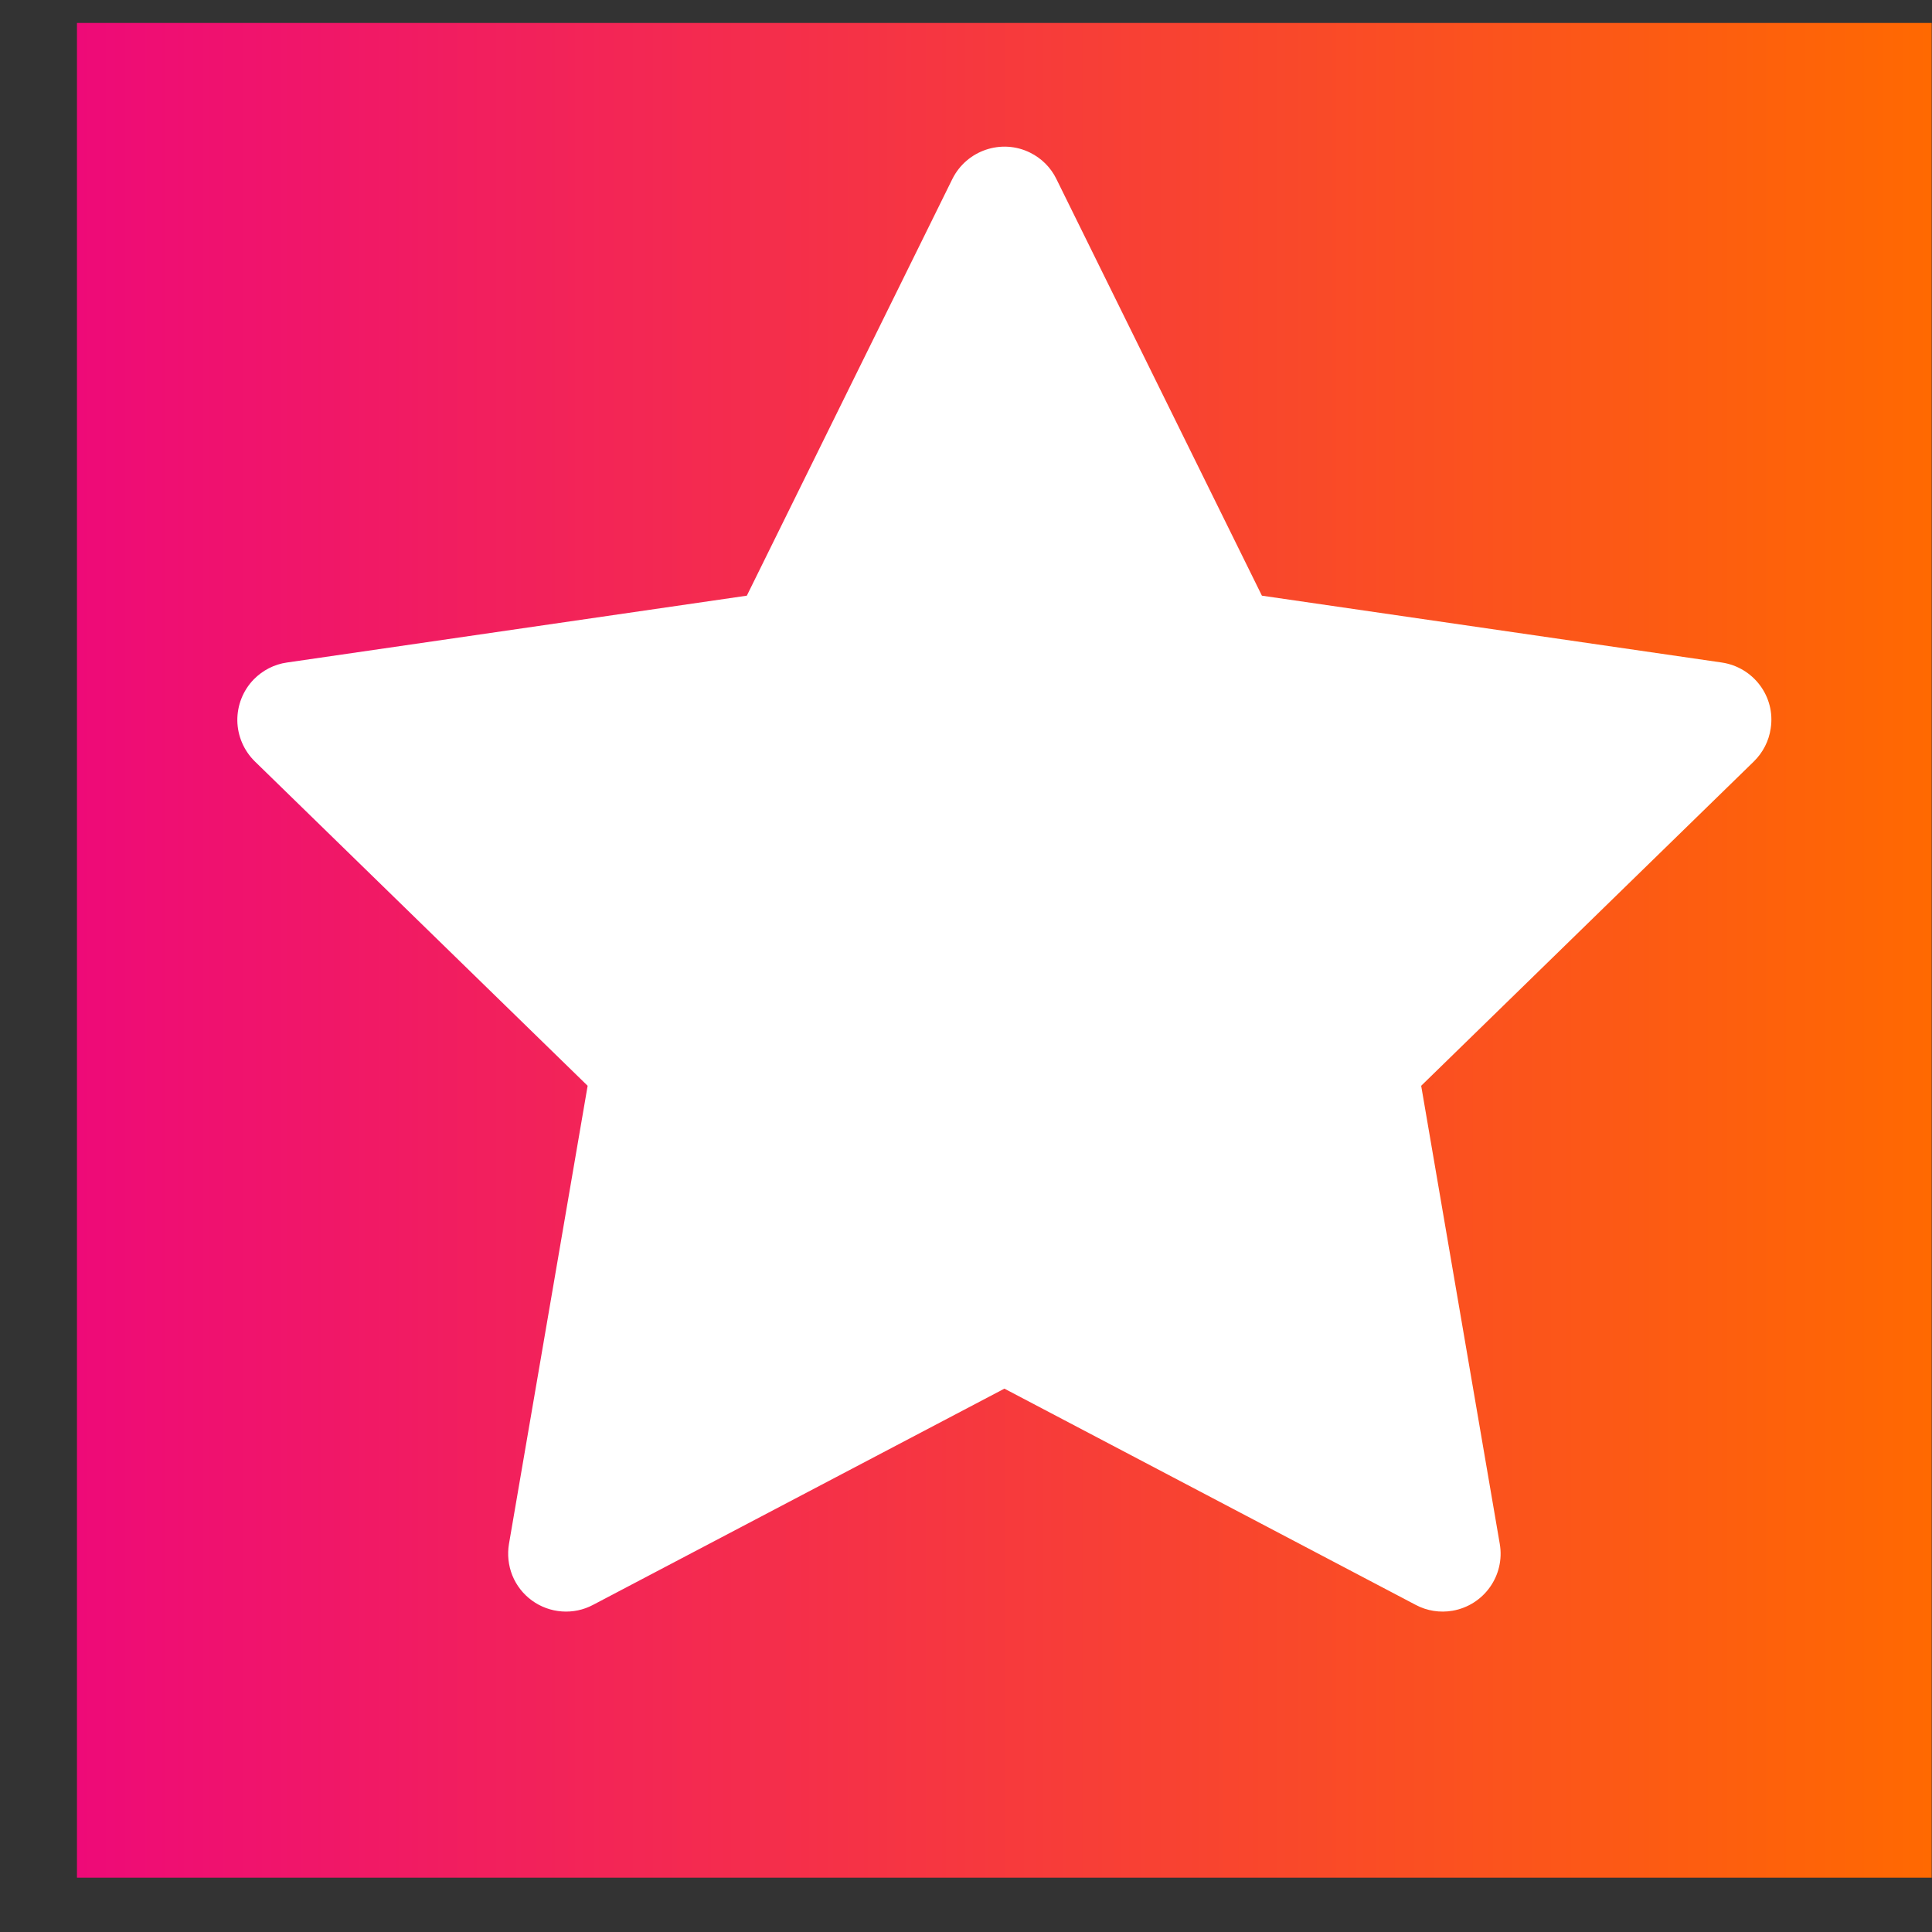 
<svg width="25" height="25" viewBox="0 0 25 25" fill="none" xmlns="http://www.w3.org/2000/svg">
<rect x="0" y="0" width="25" height="25" fill="#333333" stroke="none"/>
<rect width="24" height="24" transform="translate(0.996 0.297)" fill="url(#paint0_linear_71_21)"/>
<path d="M22.28 8.573L16.329 7.708L13.669 2.315C13.597 2.167 13.477 2.048 13.329 1.975C12.959 1.792 12.509 1.945 12.324 2.315L9.664 7.708L3.713 8.573C3.549 8.596 3.399 8.674 3.284 8.791C3.145 8.934 3.069 9.126 3.071 9.325C3.074 9.524 3.156 9.714 3.298 9.853L7.604 14.05L6.586 19.978C6.563 20.116 6.578 20.257 6.63 20.387C6.683 20.517 6.771 20.629 6.884 20.711C6.997 20.793 7.131 20.842 7.271 20.852C7.411 20.862 7.55 20.833 7.674 20.767L12.997 17.969L18.319 20.767C18.465 20.845 18.633 20.871 18.795 20.843C19.203 20.772 19.477 20.386 19.407 19.978L18.39 14.05L22.695 9.853C22.812 9.738 22.89 9.588 22.913 9.424C22.976 9.014 22.69 8.634 22.28 8.573Z" fill="white"/>
<defs>
<linearGradient id="paint0_linear_71_21" x1="24" y1="0" x2="0" y2="0" gradientUnits="userSpaceOnUse">
<stop stop-color="#FF6901"/>
<stop offset="1" stop-color="#EE0A78"/>
</linearGradient>
</defs>
</svg>
